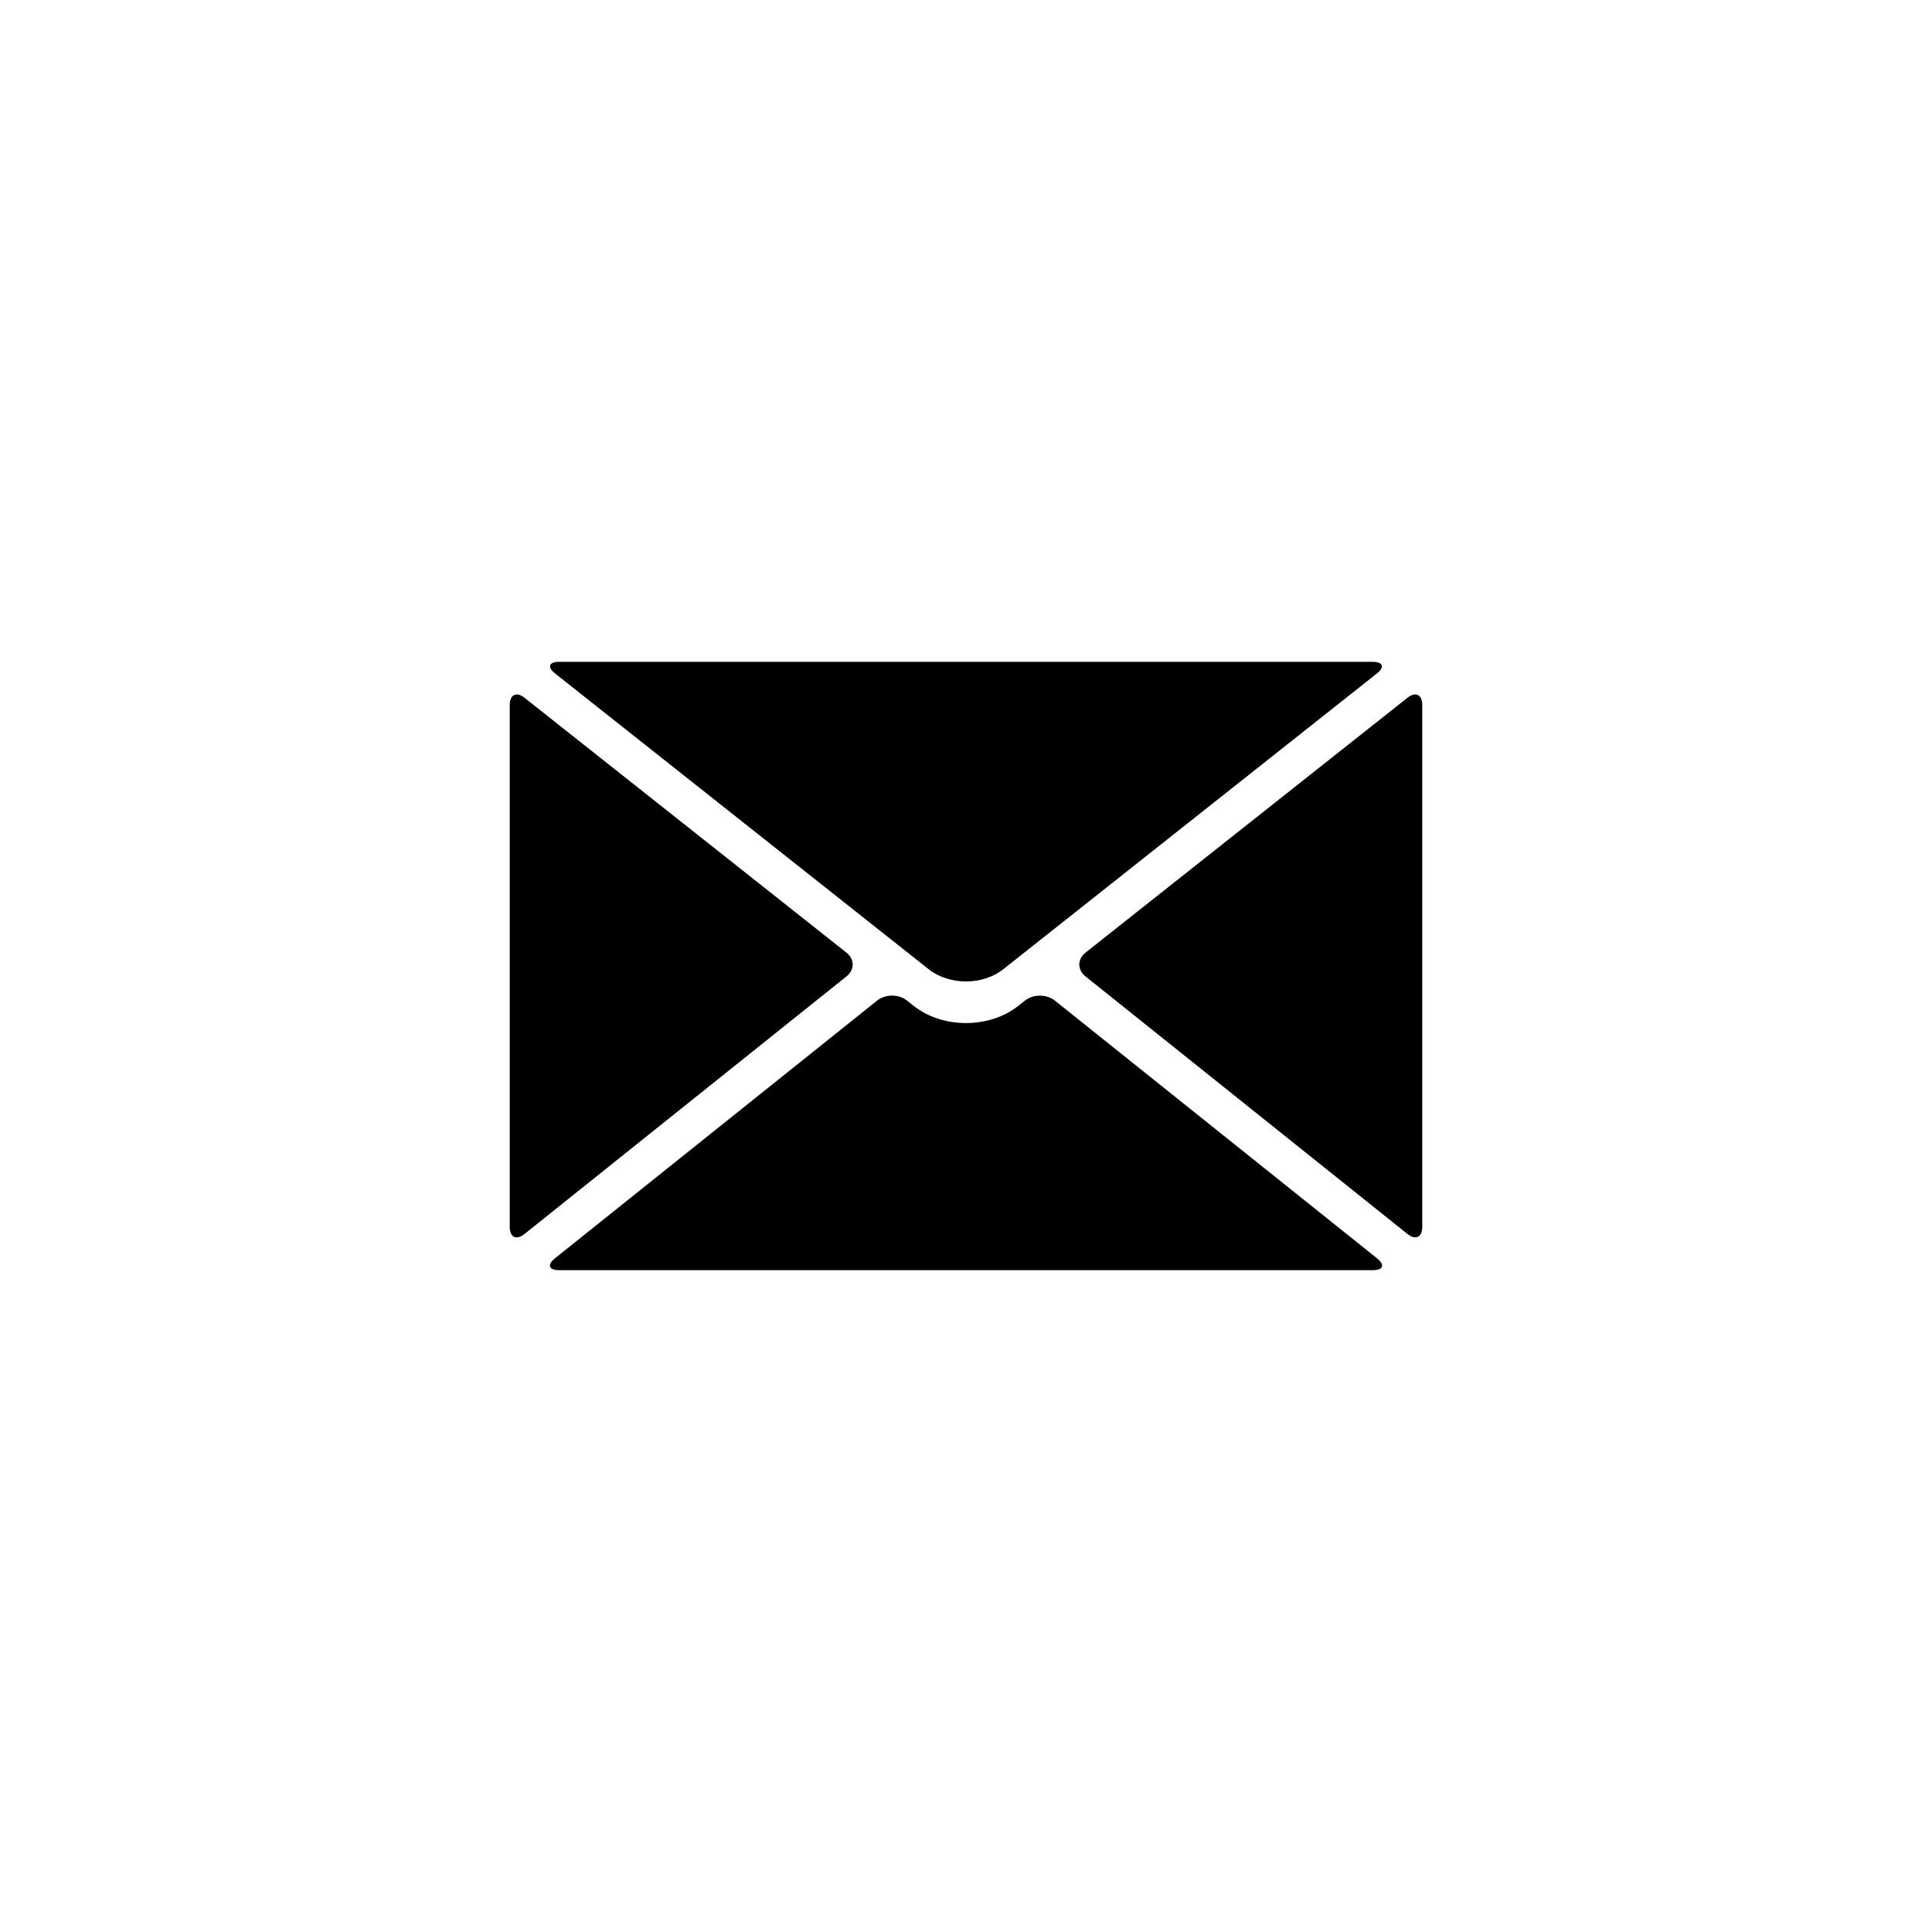 <?xml version="1.0" encoding="UTF-8"?>
<!-- Uploaded to: ICON Repo, www.svgrepo.com, Generator: ICON Repo Mixer Tools -->
<svg fill="#000000" width="800px" height="800px" version="1.1" viewBox="144 144 512 512" xmlns="http://www.w3.org/2000/svg">
 <path d="m376.44 409.17c2.18-1.742 5.688-1.777 7.918-0.016l1.809 1.434c7.637 6.047 20.035 6.035 27.66 0l1.812-1.434c2.191-1.734 5.746-1.719 7.914 0.016l85.348 68.277c2.18 1.746 1.711 3.16-1.086 3.16h-215.64c-2.777 0-3.25-1.426-1.082-3.16zm-8.105-12.699c2.18 1.727 2.168 4.547 0 6.281l-85.305 68.246c-2.18 1.742-3.945 0.945-3.945-1.863v-138.3c0-2.773 1.777-3.613 3.945-1.898zm139.43-77.082c2.773 0 3.254 1.402 1.078 3.125l-98.938 78.324c-5.473 4.336-14.332 4.348-19.824 0l-98.938-78.324c-2.18-1.727-1.715-3.125 1.082-3.125zm-76.109 83.363c-2.18-1.742-2.168-4.566 0-6.281l85.309-67.535c2.18-1.723 3.945-0.91 3.945 1.898v138.3c0 2.773-1.781 3.598-3.945 1.863z"/>
</svg>